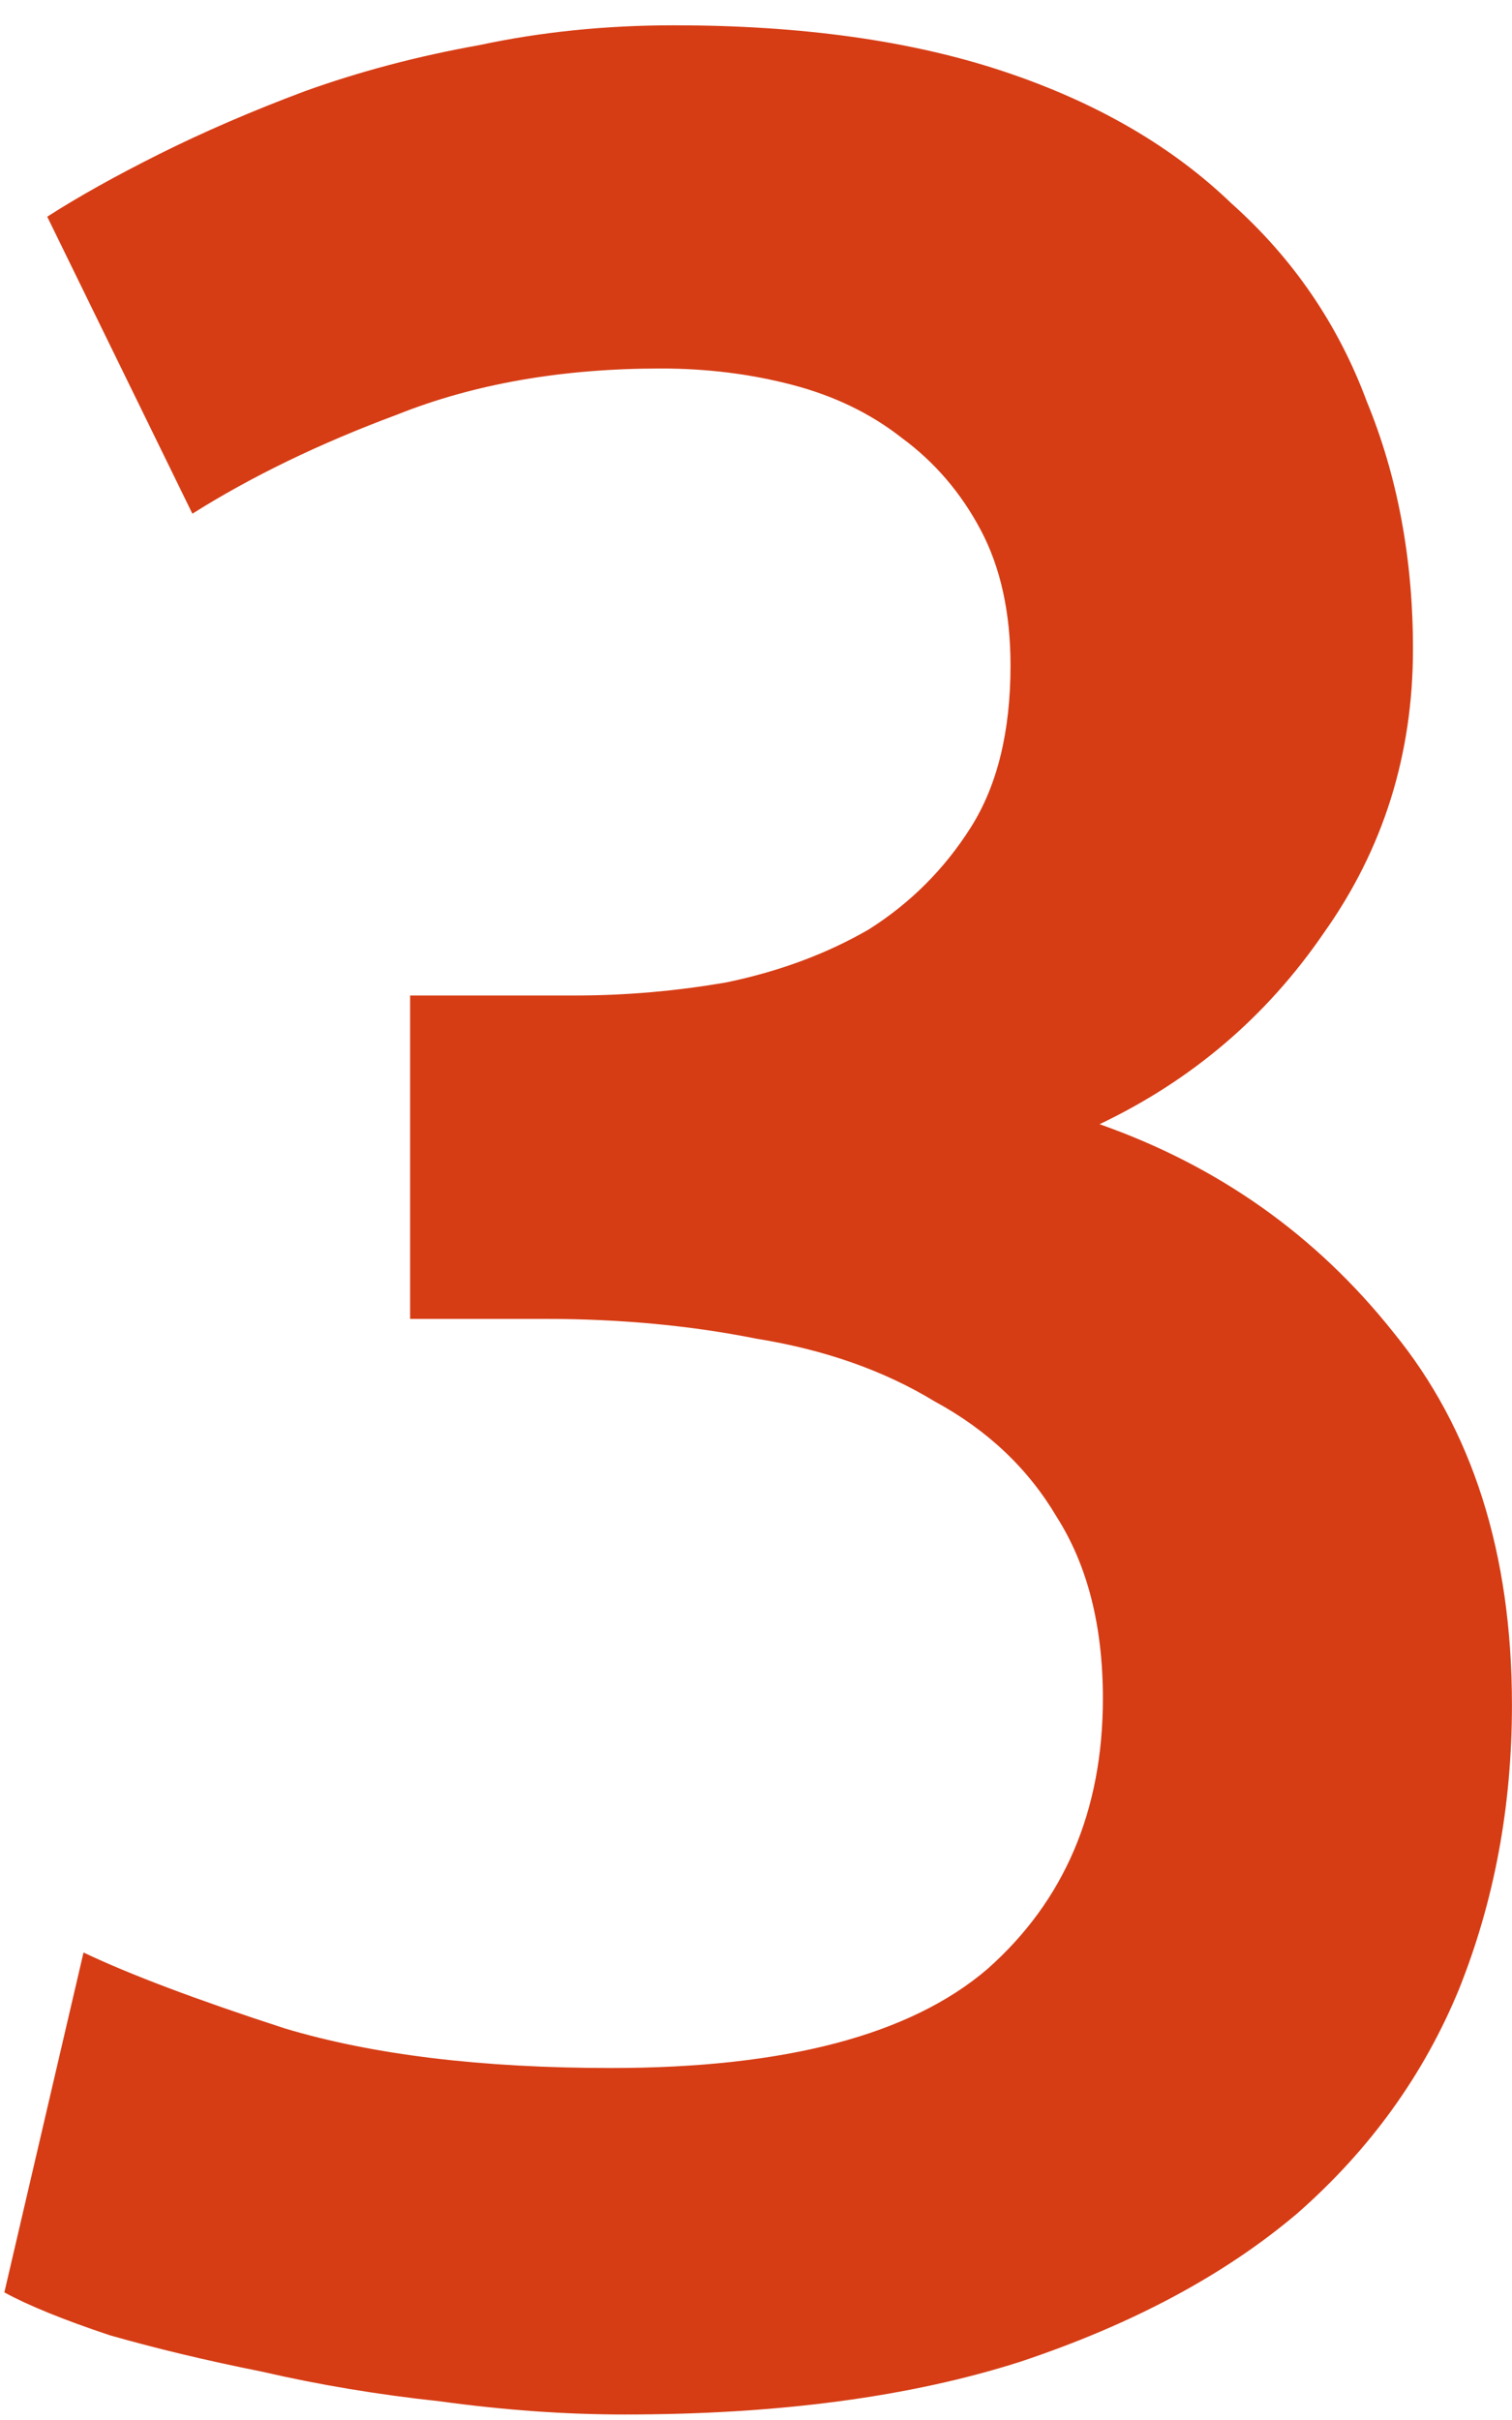 <?xml version="1.0" encoding="UTF-8"?> <svg xmlns="http://www.w3.org/2000/svg" width="55" height="88" viewBox="0 0 55 88" fill="none"> <path d="M22.718 87.8C20.558 87.8 18.318 87.64 15.998 87.32C13.758 87.08 11.598 86.72 9.518 86.24C7.518 85.84 5.678 85.4 3.998 84.92C2.318 84.36 1.038 83.84 0.158 83.36L3.038 71C4.718 71.8 7.158 72.72 10.358 73.76C13.558 74.72 17.518 75.2 22.238 75.2C28.558 75.2 33.118 74 35.918 71.6C38.718 69.12 40.118 65.84 40.118 61.76C40.118 59.12 39.558 56.92 38.438 55.16C37.398 53.4 35.918 52 33.998 50.96C32.158 49.84 29.998 49.08 27.518 48.68C25.118 48.2 22.558 47.96 19.838 47.96H14.918V36.2H20.918C22.758 36.2 24.598 36.04 26.438 35.72C28.358 35.32 30.078 34.68 31.598 33.8C33.118 32.84 34.358 31.6 35.318 30.08C36.278 28.56 36.758 26.6 36.758 24.2C36.758 22.28 36.398 20.64 35.678 19.28C34.958 17.92 33.998 16.8 32.798 15.92C31.678 15.04 30.358 14.4 28.838 14C27.318 13.6 25.718 13.4 24.038 13.4C20.438 13.4 17.238 13.96 14.438 15.08C11.638 16.12 9.158 17.32 6.998 18.68L1.718 7.88C2.838 7.16 4.198 6.4 5.798 5.6C7.398 4.8 9.158 4.04 11.078 3.32C13.078 2.6 15.198 2.04 17.438 1.64C19.678 1.16 22.038 0.92 24.518 0.92C29.158 0.92 33.158 1.48 36.518 2.6C39.878 3.72 42.638 5.32 44.798 7.4C47.038 9.4 48.678 11.8 49.718 14.6C50.838 17.32 51.398 20.32 51.398 23.6C51.398 27.44 50.318 30.88 48.158 33.92C46.078 36.96 43.358 39.28 39.998 40.88C44.318 42.4 47.878 44.92 50.678 48.44C53.558 51.96 54.998 56.48 54.998 62C54.998 65.68 54.358 69.12 53.078 72.32C51.798 75.44 49.838 78.16 47.198 80.48C44.558 82.72 41.198 84.52 37.118 85.88C33.118 87.16 28.318 87.8 22.718 87.8Z" fill="#D63D15"></path> </svg> 